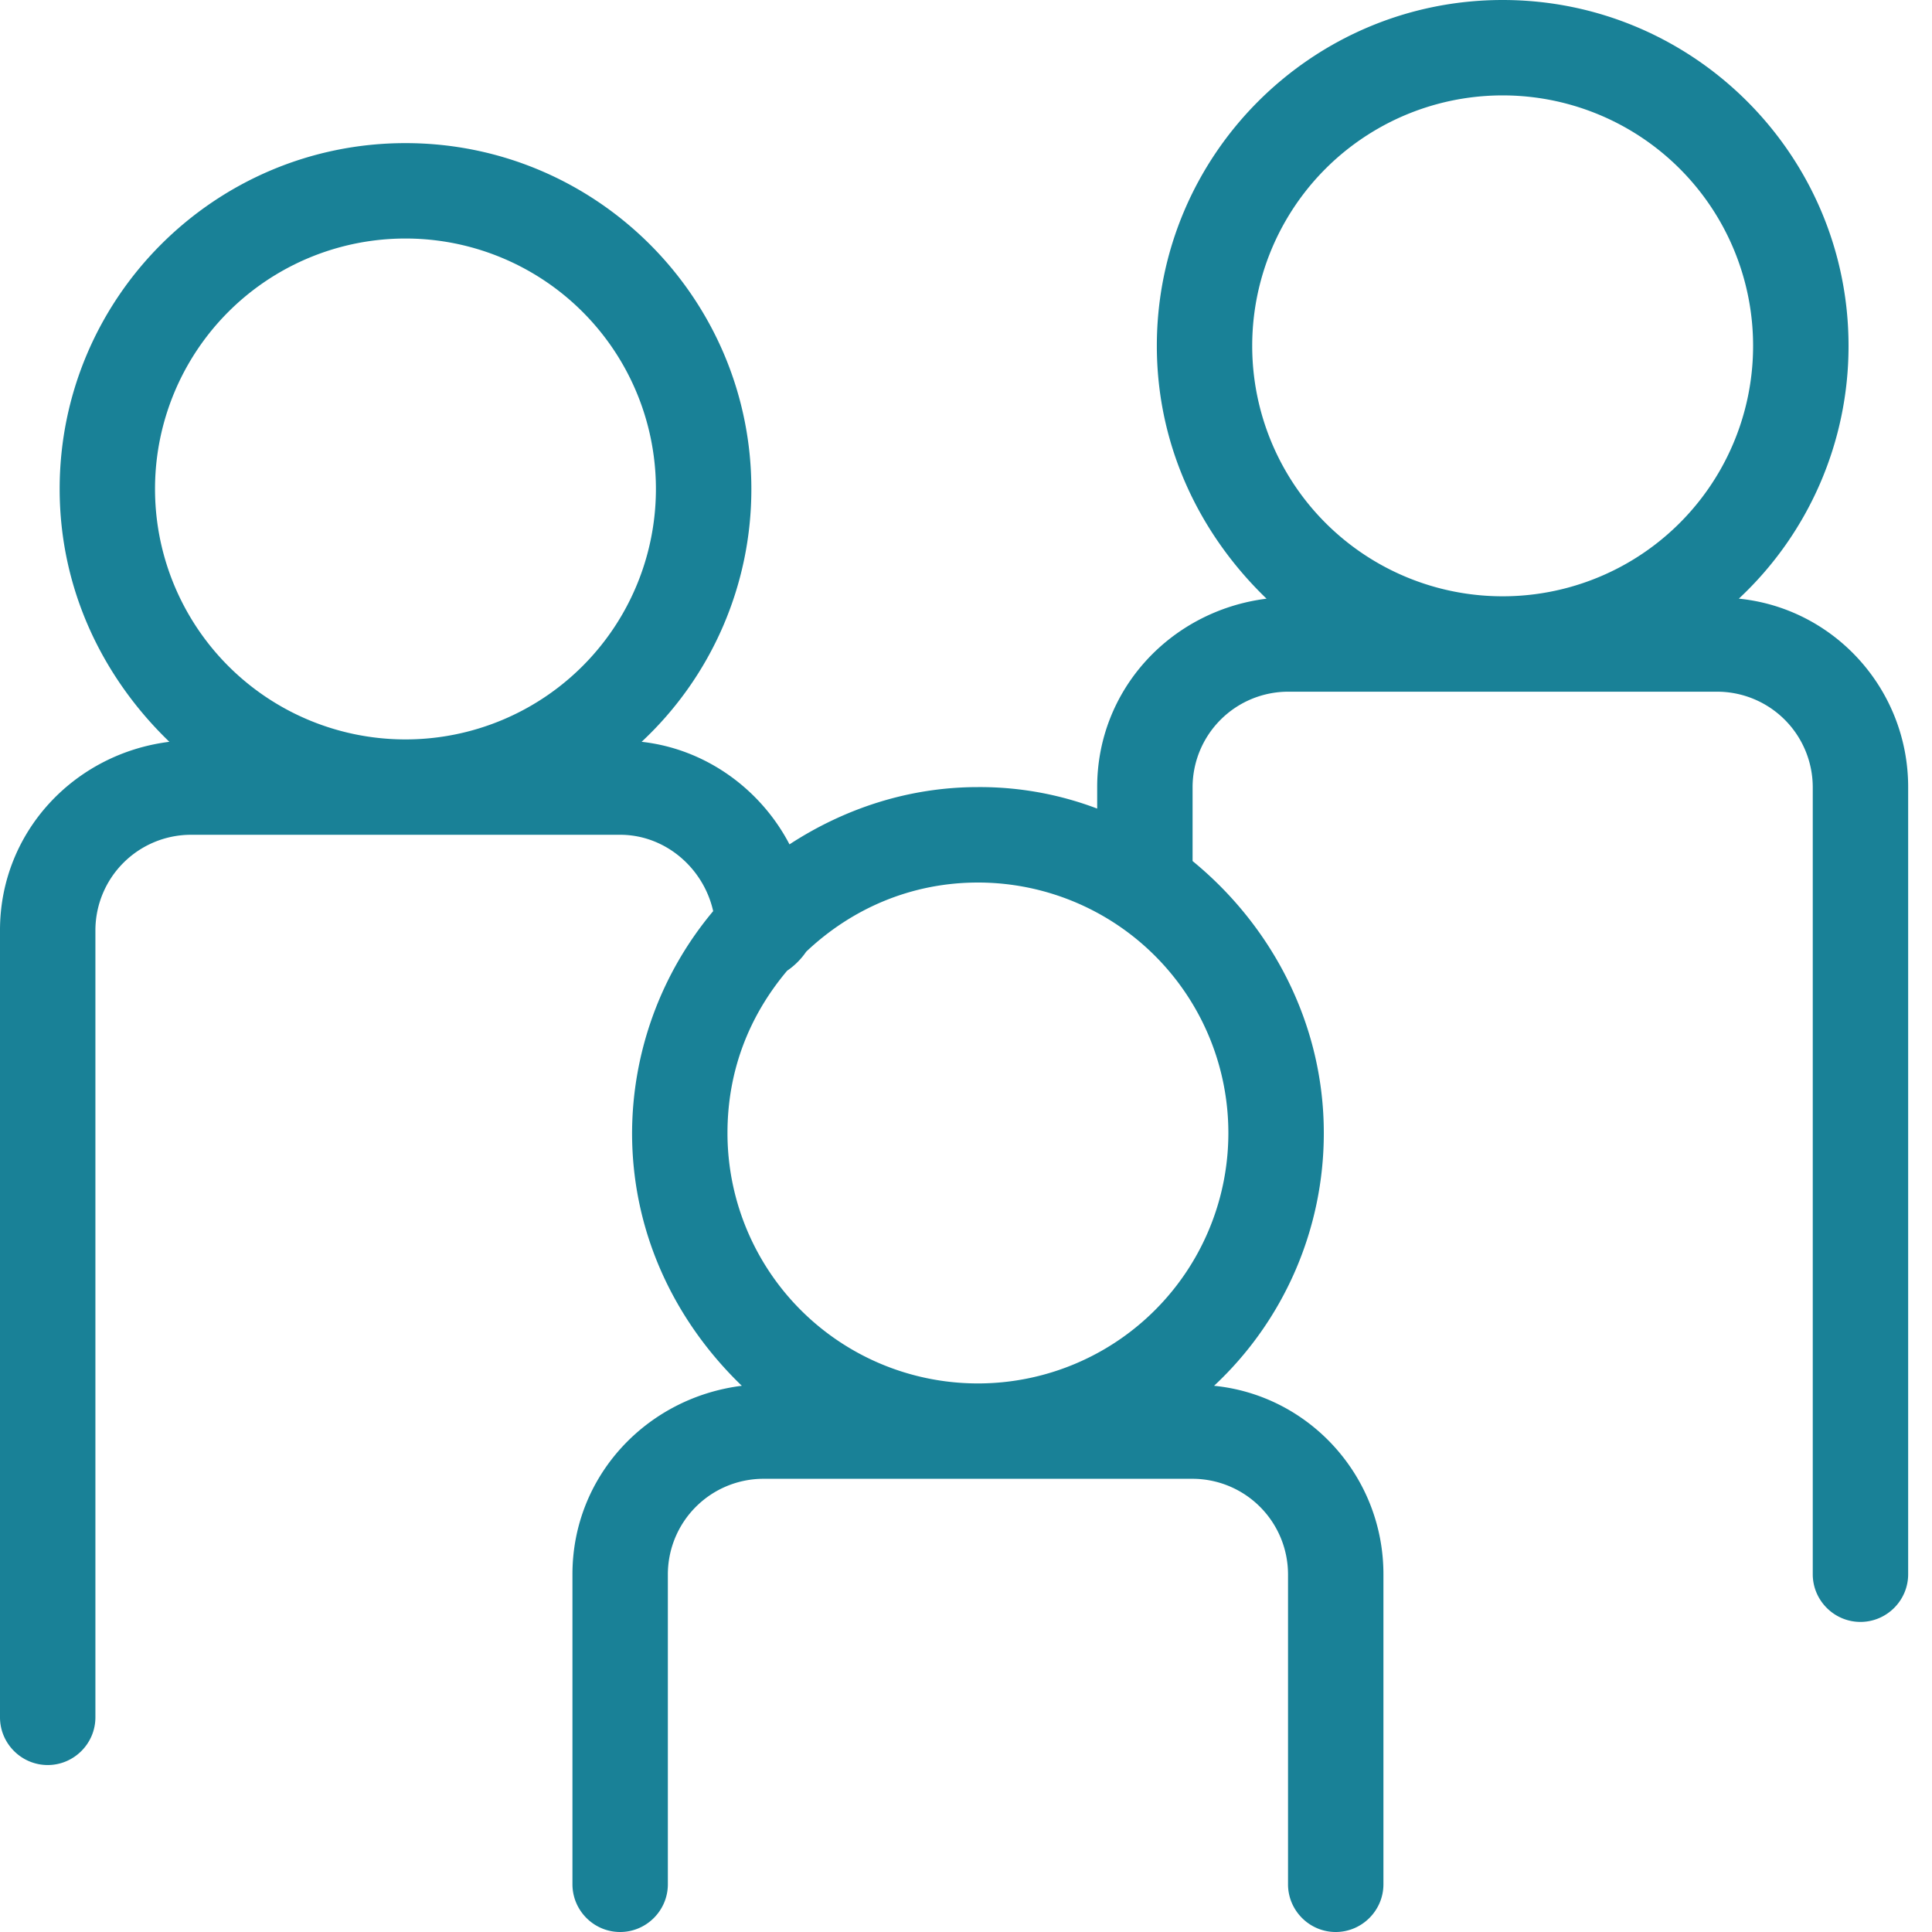 <svg width="50" height="50" fill="none" xmlns="http://www.w3.org/2000/svg"><path d="M45 15.494a8.937 8.937 0 0 0 2.84-6.543C47.84 4.012 43.827 0 38.889 0c-4.938 0-8.95 4.012-8.95 8.95 0 2.593 1.11 4.877 2.839 6.544-2.47.309-4.383 2.346-4.383 4.876v.556a8.557 8.557 0 0 0-3.086-.556c-1.79 0-3.457.556-4.877 1.482-.74-1.42-2.16-2.47-3.827-2.654a8.937 8.937 0 0 0 2.84-6.544c0-4.938-4.013-8.95-8.951-8.95-4.938 0-8.95 4.012-8.95 8.95 0 2.593 1.11 4.877 2.839 6.544C1.913 19.506 0 21.543 0 24.074v20.37c0 .68.556 1.235 1.235 1.235s1.234-.556 1.234-1.235v-20.37a2.476 2.476 0 0 1 2.47-2.47h11.11c1.173 0 2.16.865 2.408 1.976a8.978 8.978 0 0 0-2.099 5.741c0 2.593 1.111 4.876 2.84 6.543-2.47.309-4.383 2.346-4.383 4.877v8.024c0 .68.555 1.235 1.234 1.235.68 0 1.235-.556 1.235-1.235v-8.024a2.476 2.476 0 0 1 2.47-2.47h11.11a2.476 2.476 0 0 1 2.47 2.47v8.024c0 .68.555 1.235 1.234 1.235.679 0 1.235-.556 1.235-1.235v-8.024c0-2.531-1.914-4.63-4.383-4.877a8.938 8.938 0 0 0 2.84-6.543c0-2.84-1.359-5.37-3.396-7.037V20.37a2.476 2.476 0 0 1 2.47-2.469h11.11a2.476 2.476 0 0 1 2.47 2.47v20.37c0 .679.555 1.234 1.234 1.234.68 0 1.235-.555 1.235-1.234V20.37c0-2.531-1.914-4.63-4.383-4.877Zm-40.988-2.84a6.48 6.48 0 0 1 6.482-6.481 6.48 6.48 0 0 1 6.481 6.481 6.48 6.48 0 0 1-6.481 6.482 6.48 6.48 0 0 1-6.482-6.482ZM31.79 29.321a6.48 6.48 0 0 1-6.481 6.482 6.48 6.48 0 0 1-6.482-6.482c0-1.605.556-3.025 1.543-4.198a1.88 1.88 0 0 0 .494-.493c1.173-1.111 2.716-1.79 4.445-1.79a6.48 6.48 0 0 1 6.481 6.481Zm.617-20.37a6.48 6.48 0 0 1 6.482-6.482 6.48 6.48 0 0 1 6.481 6.482 6.48 6.48 0 0 1-6.481 6.481 6.48 6.48 0 0 1-6.482-6.481Z" fill="#198197"/></svg>